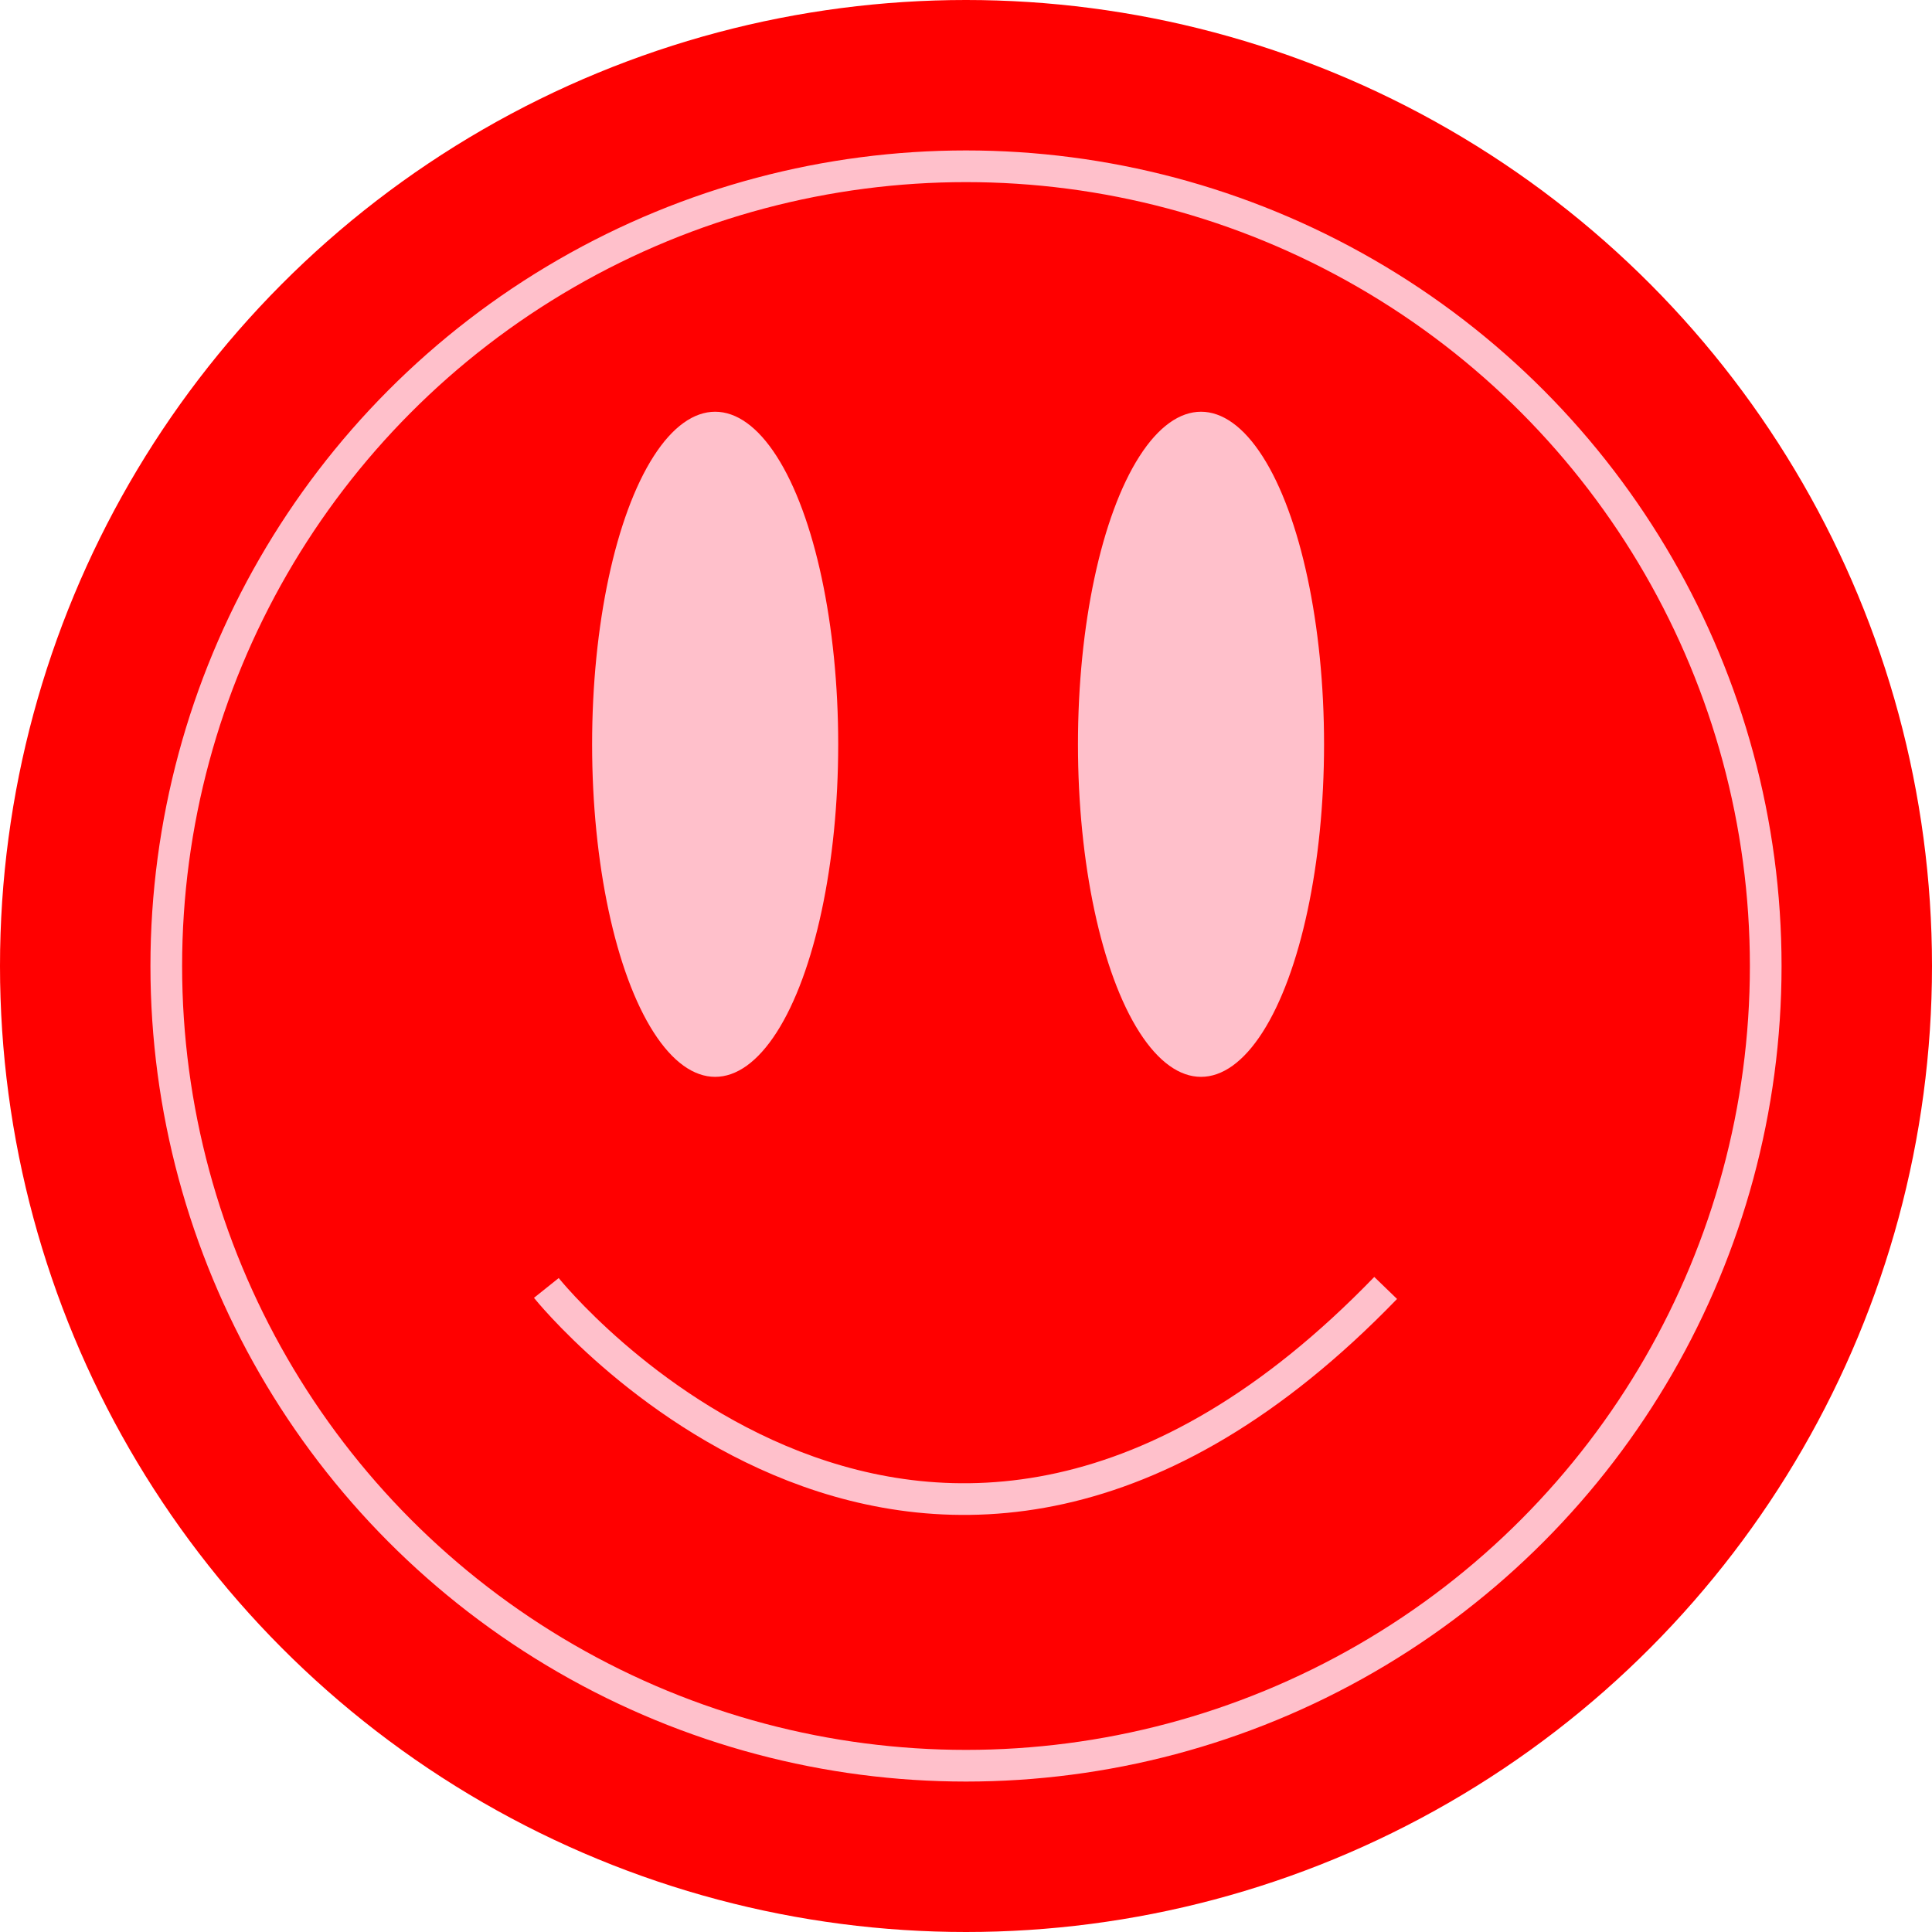 <?xml version="1.0" encoding="UTF-8"?><svg id="Calque_1" xmlns="http://www.w3.org/2000/svg" viewBox="0 0 122 122"><circle cx="61" cy="61" r="61" style="fill:red;"/><circle cx="61" cy="61" r="50.5" style="fill:none; stroke:pink; stroke-miterlimit:10; stroke-width:2px;"/><ellipse cx="45.16" cy="47" rx="7.77" ry="21" style="fill:pink;"/><ellipse cx="75.84" cy="47" rx="7.77" ry="21" style="fill:pink;"/><path d="m34.5,81.33s24,30,53,0" style="fill:none; stroke:pink; stroke-miterlimit:10; stroke-width:2px;"/></svg>